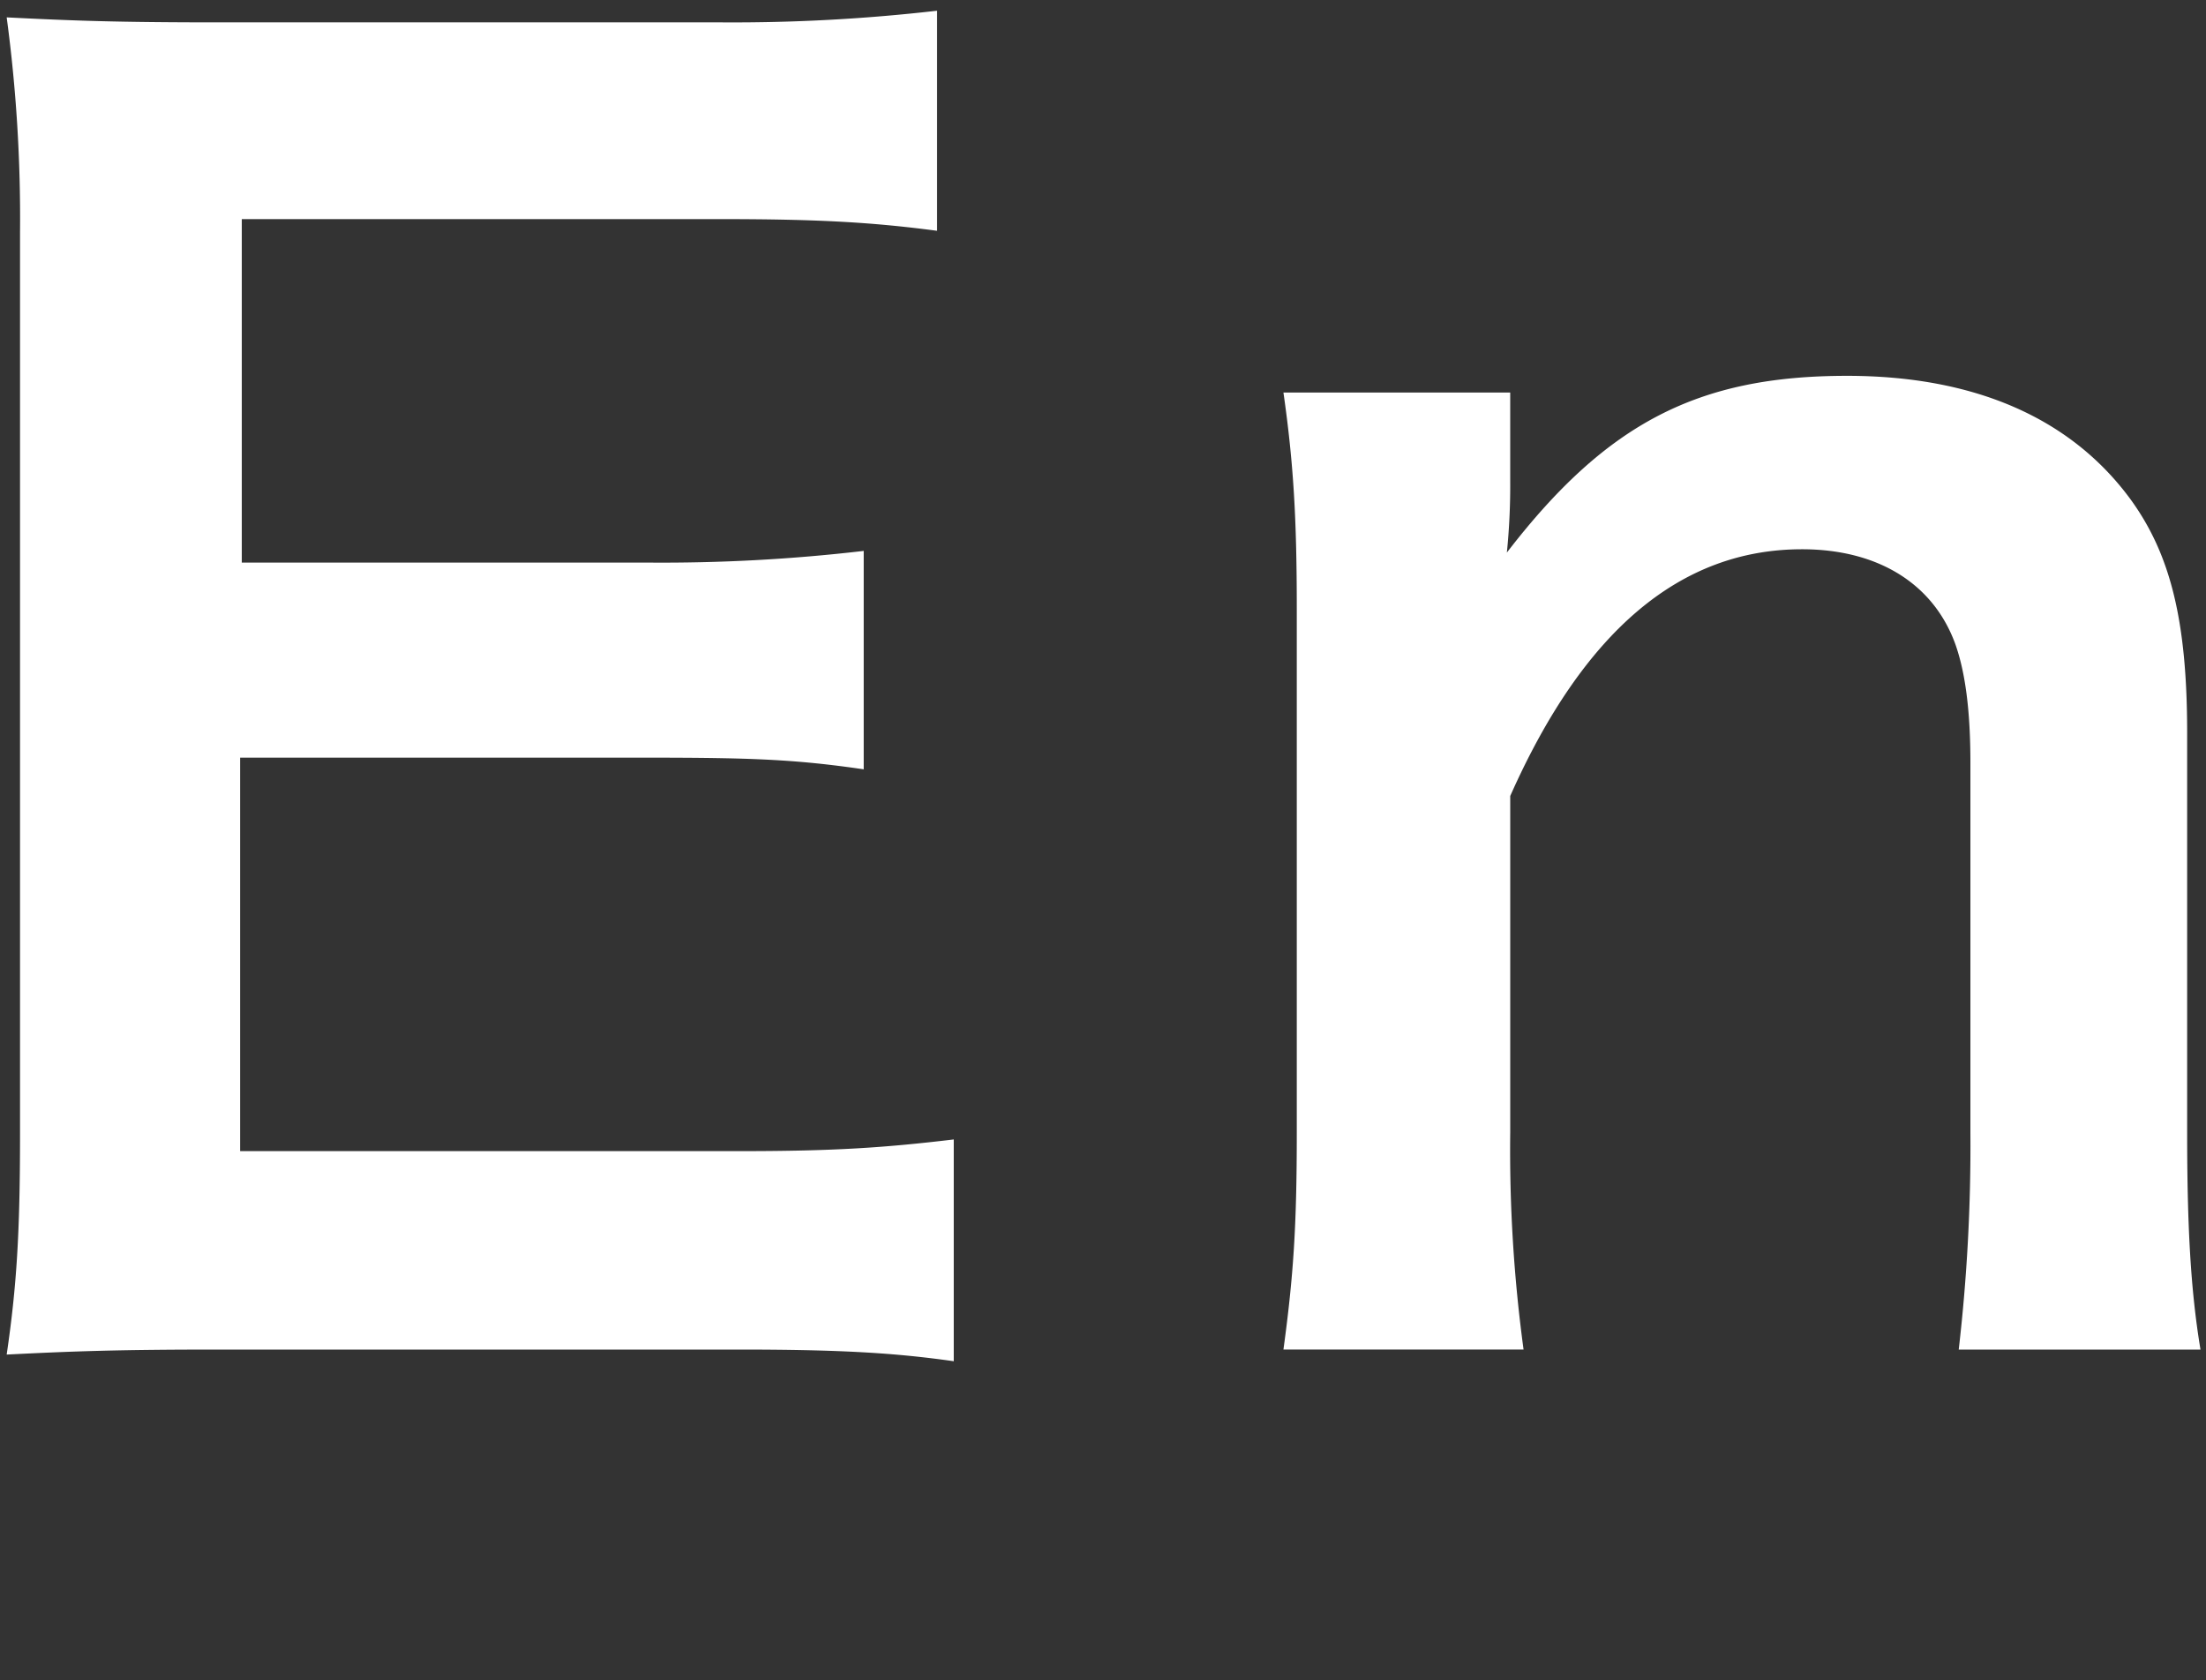 <svg id="グループ_1_のコピー" data-name="グループ 1 のコピー" xmlns="http://www.w3.org/2000/svg" width="449" height="342" viewBox="0 0 449 342">
  <rect x="0" y="0" width="449" height="342" fill="#333333" stroke="none"/>
  <defs>
    <style>
      .cls-1 {
        fill: #fff;
        fill-rule: evenodd;
      }
    </style>
  </defs>
  <path id="En" class="cls-1" d="M194.122,231.932c-14.253,1.7-24.434,2.376-43.439,2.376H48.873V154.217h82.806c21.04,0,30.2.339,44.118,2.375V112.135a353.183,353.183,0,0,1-44.118,2.376H49.212V44.6H146.95c20.023,0,30.883.679,43.779,2.376V2.18A362.589,362.589,0,0,1,146.95,4.555H44.461c-20.7,0-29.525-.339-43.1-1.018A306.39,306.39,0,0,1,4.076,47.316v183.6c0,20.023-.679,30.883-2.715,44.8,13.575-.679,22.738-1.018,43.1-1.018H150.344c20.7,0,31.9.678,43.778,2.375V231.932ZM310.1,274.693a301.986,301.986,0,0,1-2.715-44.118V162.022C322.313,128.425,342,111.8,366.77,111.8c15.611,0,26.81,7.126,31.222,19.344,2.036,5.769,3.055,13.574,3.055,24.1v75.34a360.639,360.639,0,0,1-2.376,44.118h49.208c-2.036-12.218-2.715-25.453-2.715-44.118V149.126c0-22.737-3.393-36.312-11.538-47.511C421.409,84.986,401.725,76.5,375.933,76.5c-30.2,0-48.869,9.5-69.231,35.973a135.771,135.771,0,0,0,.679-14.592V79.9H261.227c2.036,14.254,2.715,25.453,2.715,44.118V230.575c0,19-.679,29.185-2.715,44.118H310.1Z"/>
</svg>
